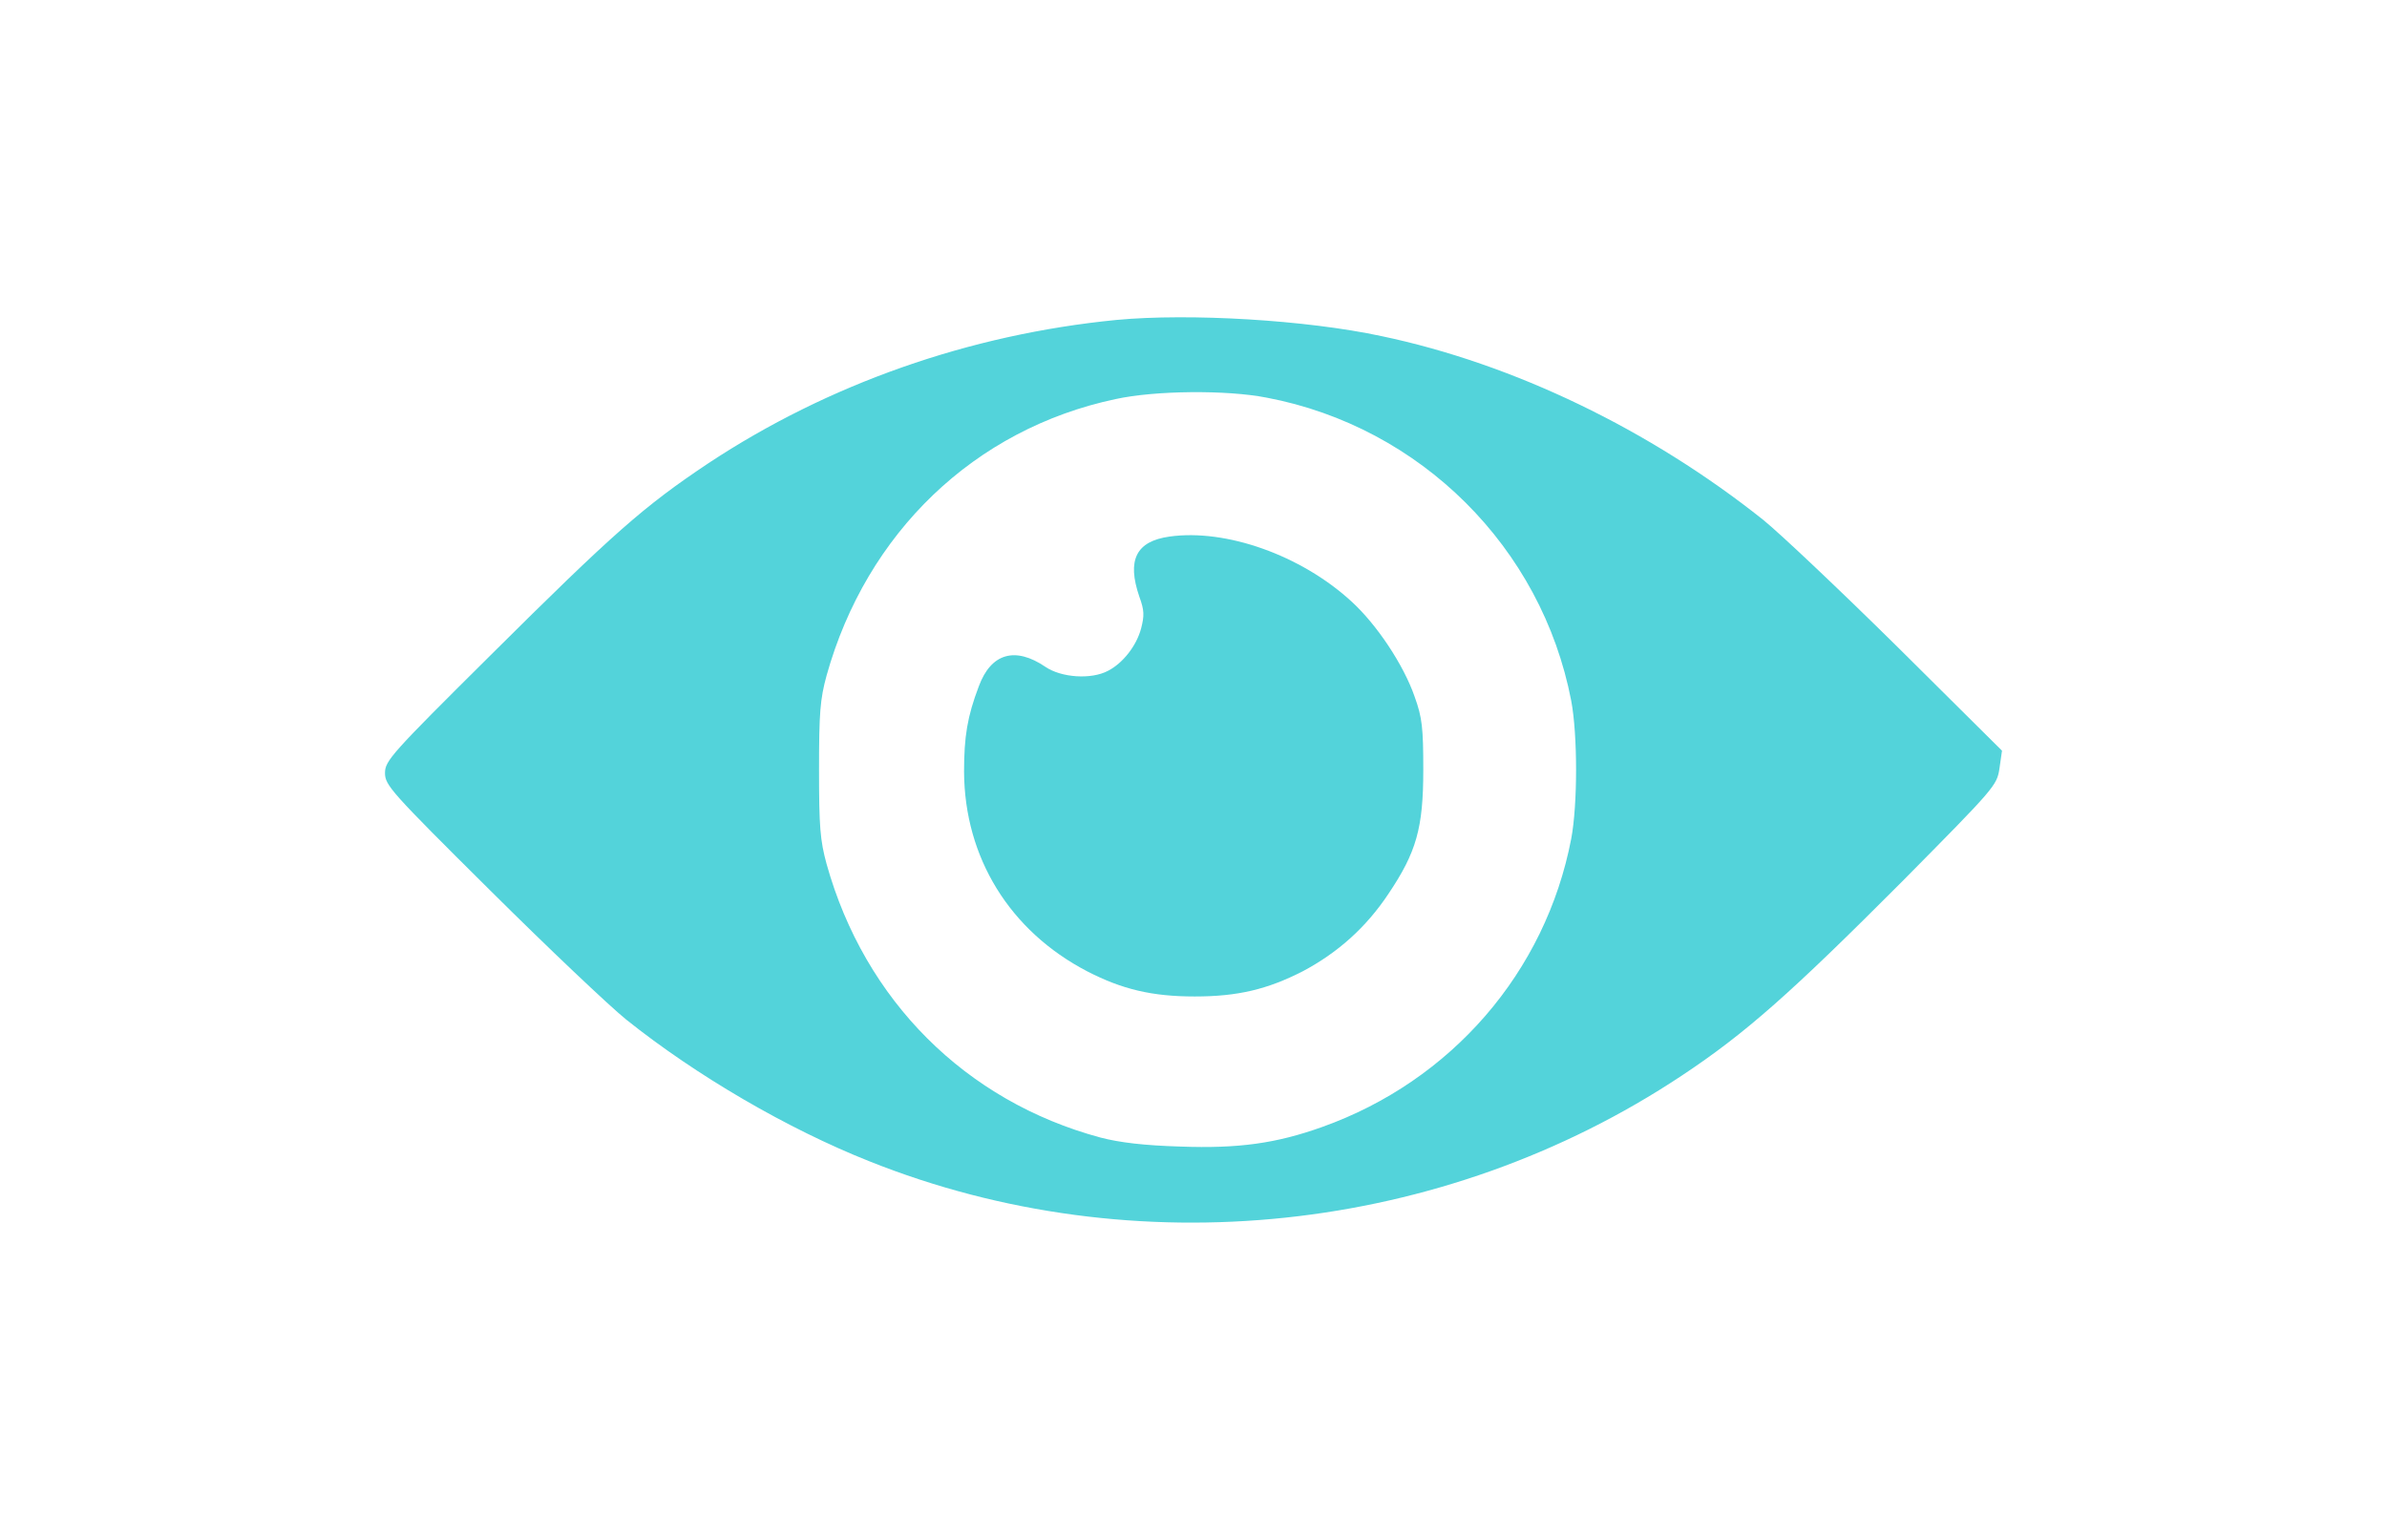 <svg width="124" height="80" viewBox="0 0 124 80" fill="none" xmlns="http://www.w3.org/2000/svg">
<path d="M58.008 16.62C50.362 17.368 43.033 19.948 36.807 24.061C33.442 26.305 31.872 27.688 25.478 34.045C20.318 39.167 20 39.523 20 40.158C20 40.794 20.299 41.131 25.459 46.253C28.469 49.245 31.647 52.255 32.526 52.965C36.172 55.882 40.92 58.648 45.164 60.331C58.924 65.828 74.947 64.126 87.361 55.882C90.689 53.675 93.044 51.581 98.84 45.767C103.626 40.925 103.738 40.813 103.869 39.915L104 38.999L98.597 33.634C95.624 30.698 92.483 27.726 91.605 27.015C85.716 22.323 78.63 18.901 71.768 17.462C67.842 16.62 61.804 16.265 58.008 16.62ZM65.805 20.659C73.788 22.173 80.088 28.436 81.621 36.401C81.958 38.177 81.958 41.804 81.621 43.58C80.294 50.497 75.395 56.162 68.665 58.555C66.309 59.396 64.346 59.677 61.318 59.565C59.429 59.508 58.177 59.359 57.167 59.097C50.156 57.209 44.921 51.974 42.94 44.888C42.603 43.654 42.547 42.944 42.547 39.99C42.547 37.036 42.603 36.326 42.94 35.092C45.015 27.67 50.623 22.285 57.952 20.733C59.99 20.285 63.711 20.247 65.805 20.659Z" fill="#53D3DA"/>
<path d="M60.757 27.875C59.018 28.118 58.532 29.09 59.186 30.997C59.448 31.708 59.448 31.988 59.28 32.643C59.037 33.559 58.326 34.456 57.56 34.849C56.681 35.316 55.129 35.204 54.307 34.643C52.736 33.577 51.483 33.933 50.848 35.653C50.25 37.223 50.081 38.27 50.081 40.084C50.1 44.552 52.456 48.366 56.475 50.46C58.289 51.395 59.84 51.768 62.065 51.768C64.309 51.768 65.842 51.395 67.674 50.46C69.506 49.487 70.965 48.179 72.124 46.44C73.582 44.271 73.937 43.019 73.937 39.99C73.937 37.821 73.881 37.279 73.488 36.195C72.928 34.568 71.525 32.437 70.179 31.222C67.581 28.847 63.692 27.464 60.757 27.875Z" fill="#53D3DA"/>
</svg>
